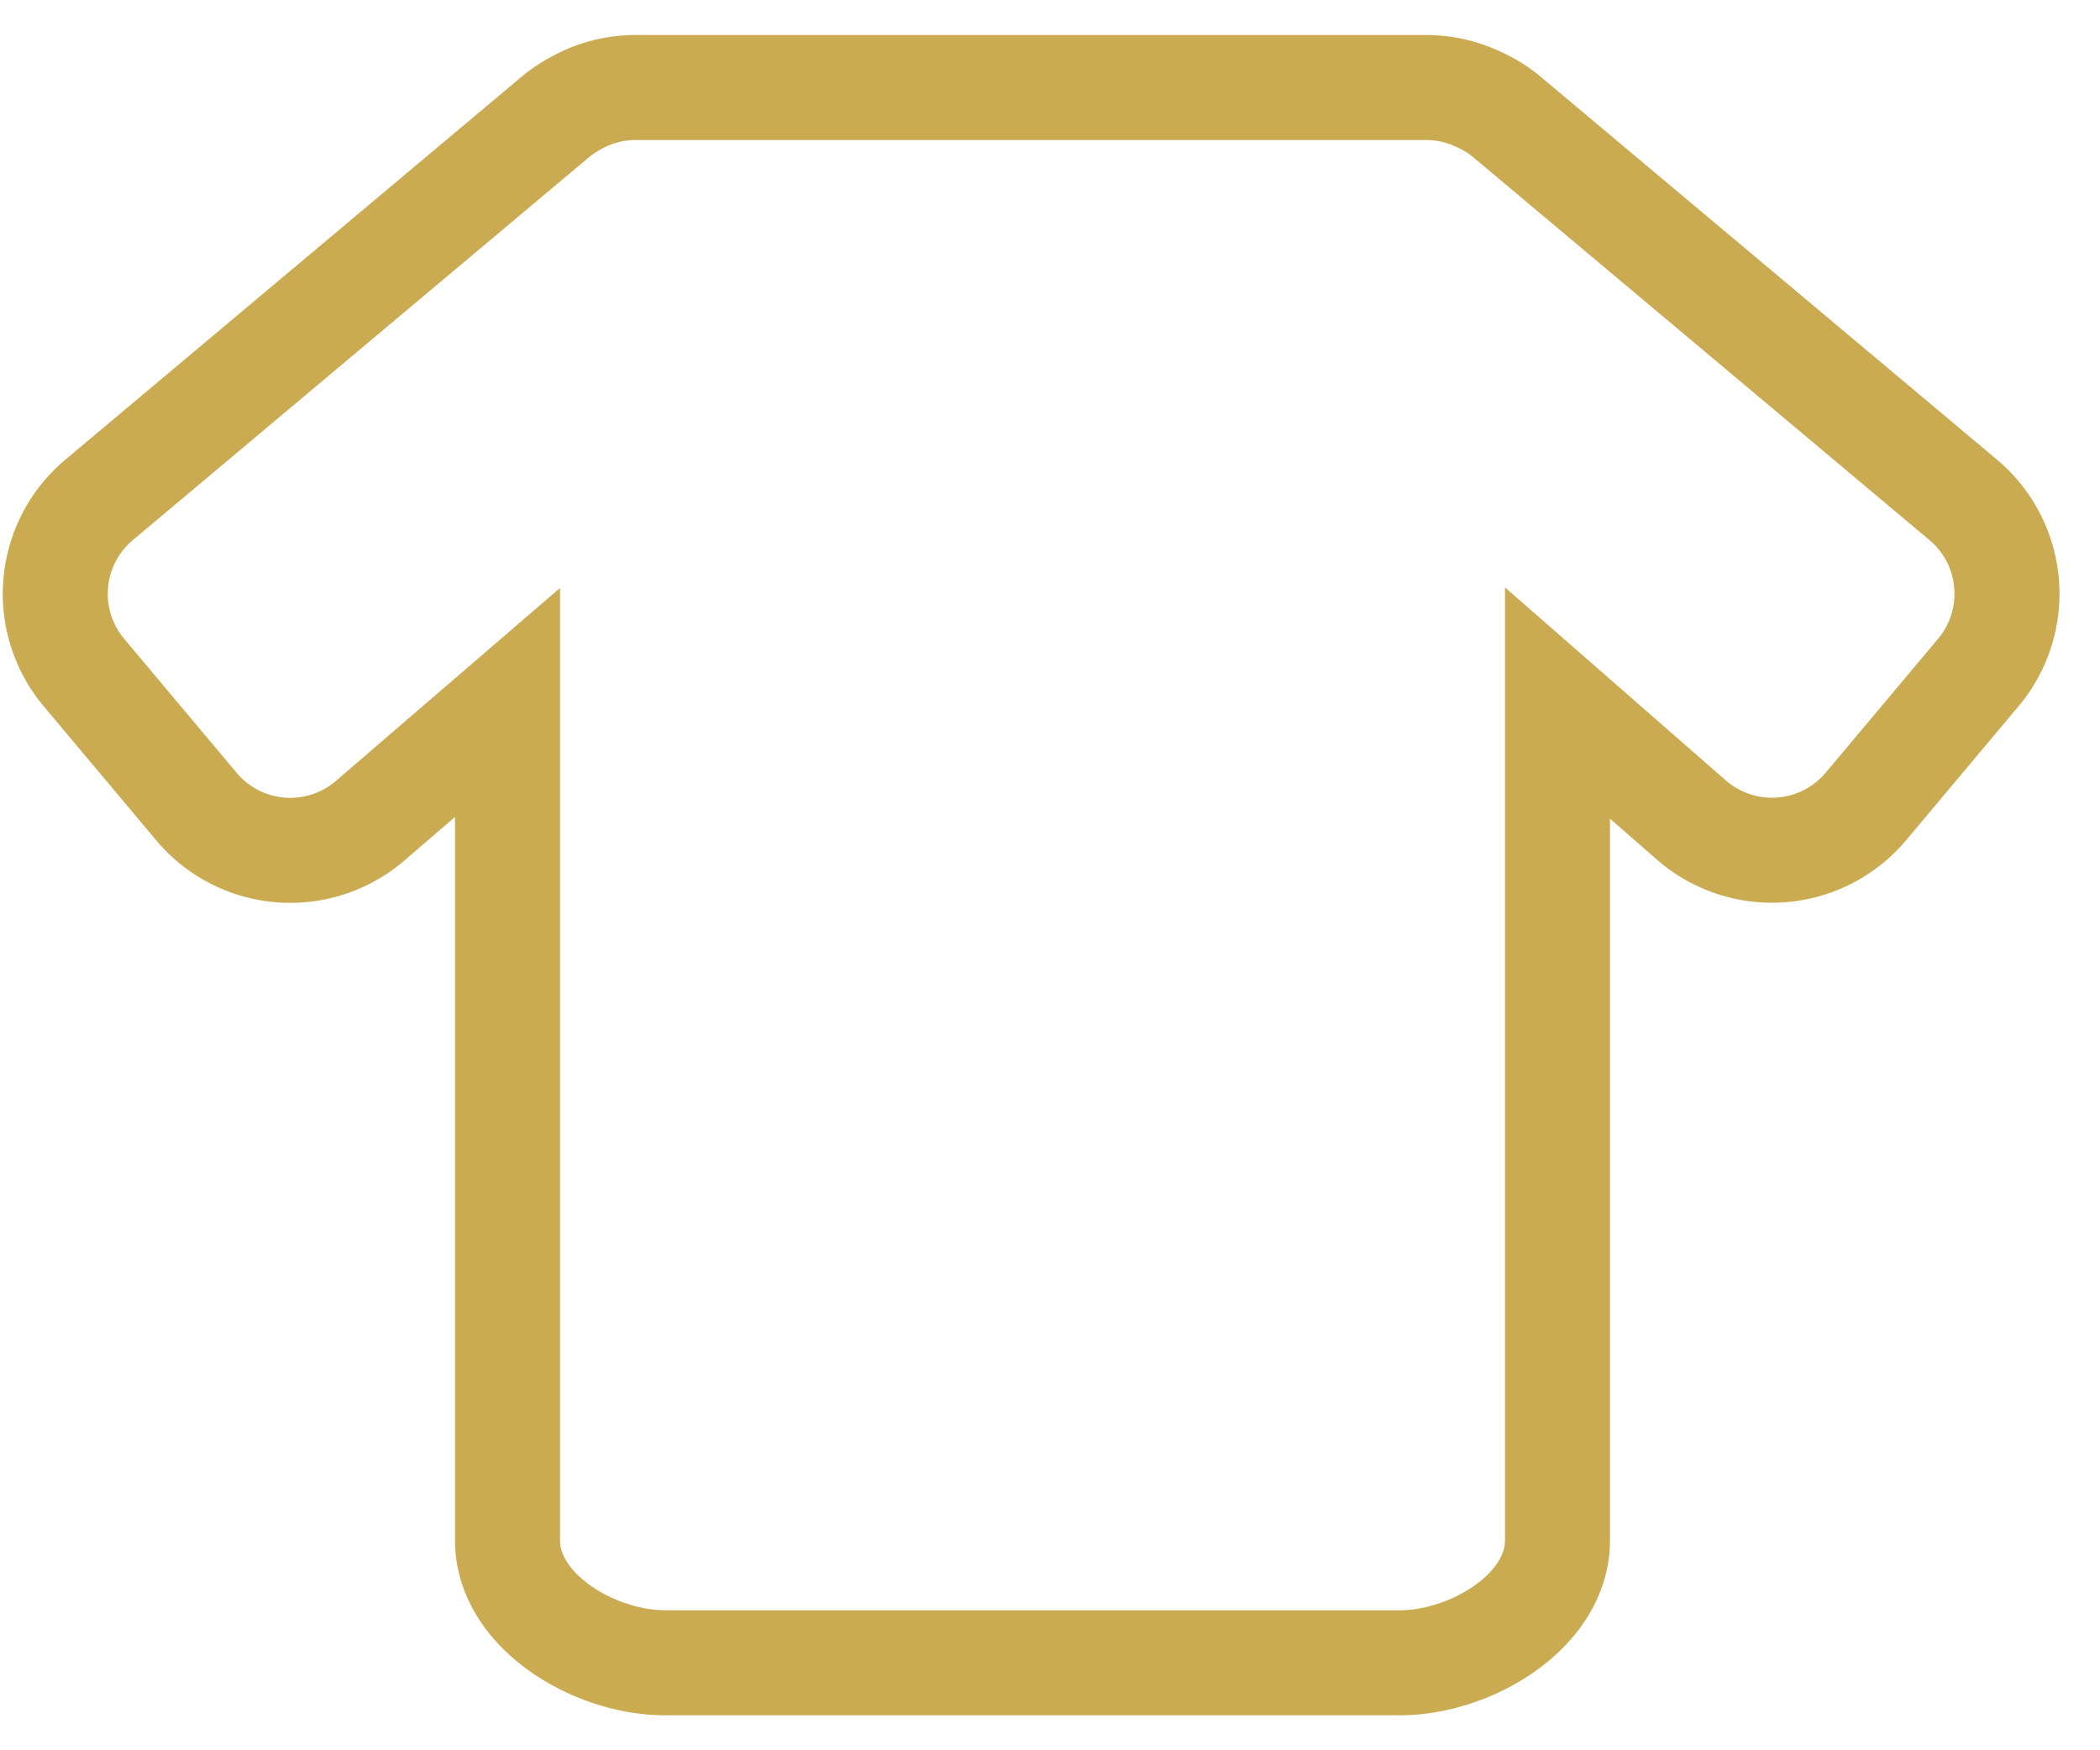 <svg
  xmlns="http://www.w3.org/2000/svg"
  fill="none"
  viewBox="0 0 60 50"
  stroke-width="2"
  stroke="#cbab51"
>
  <path
    xmlns="http://www.w3.org/2000/svg"
    stroke="#cbab51"
    stroke-width="3"
    d="M16.516 2.913a3.478 3.478 0 0 1 1.65-.413h22.572c.48 0 .947.096 1.36.274.373.153.684.338.972.58L56.093 14.28a3.5 3.5 0 0 1 .431 4.93l-3.214 3.83a3.506 3.506 0 0 1-4.954.413l-3.856-3.37V44c0 2.03-2.485 3.5-4.5 3.5H19c-2.015 0-4.5-1.47-4.5-3.5V20.067l-3.957 3.406a3.5 3.5 0 0 1-4.93-.431l-3.215-3.83a3.5 3.5 0 0 1 .432-4.931L15.852 3.353c.202-.169.412-.308.664-.44Z"
  />
</svg>
